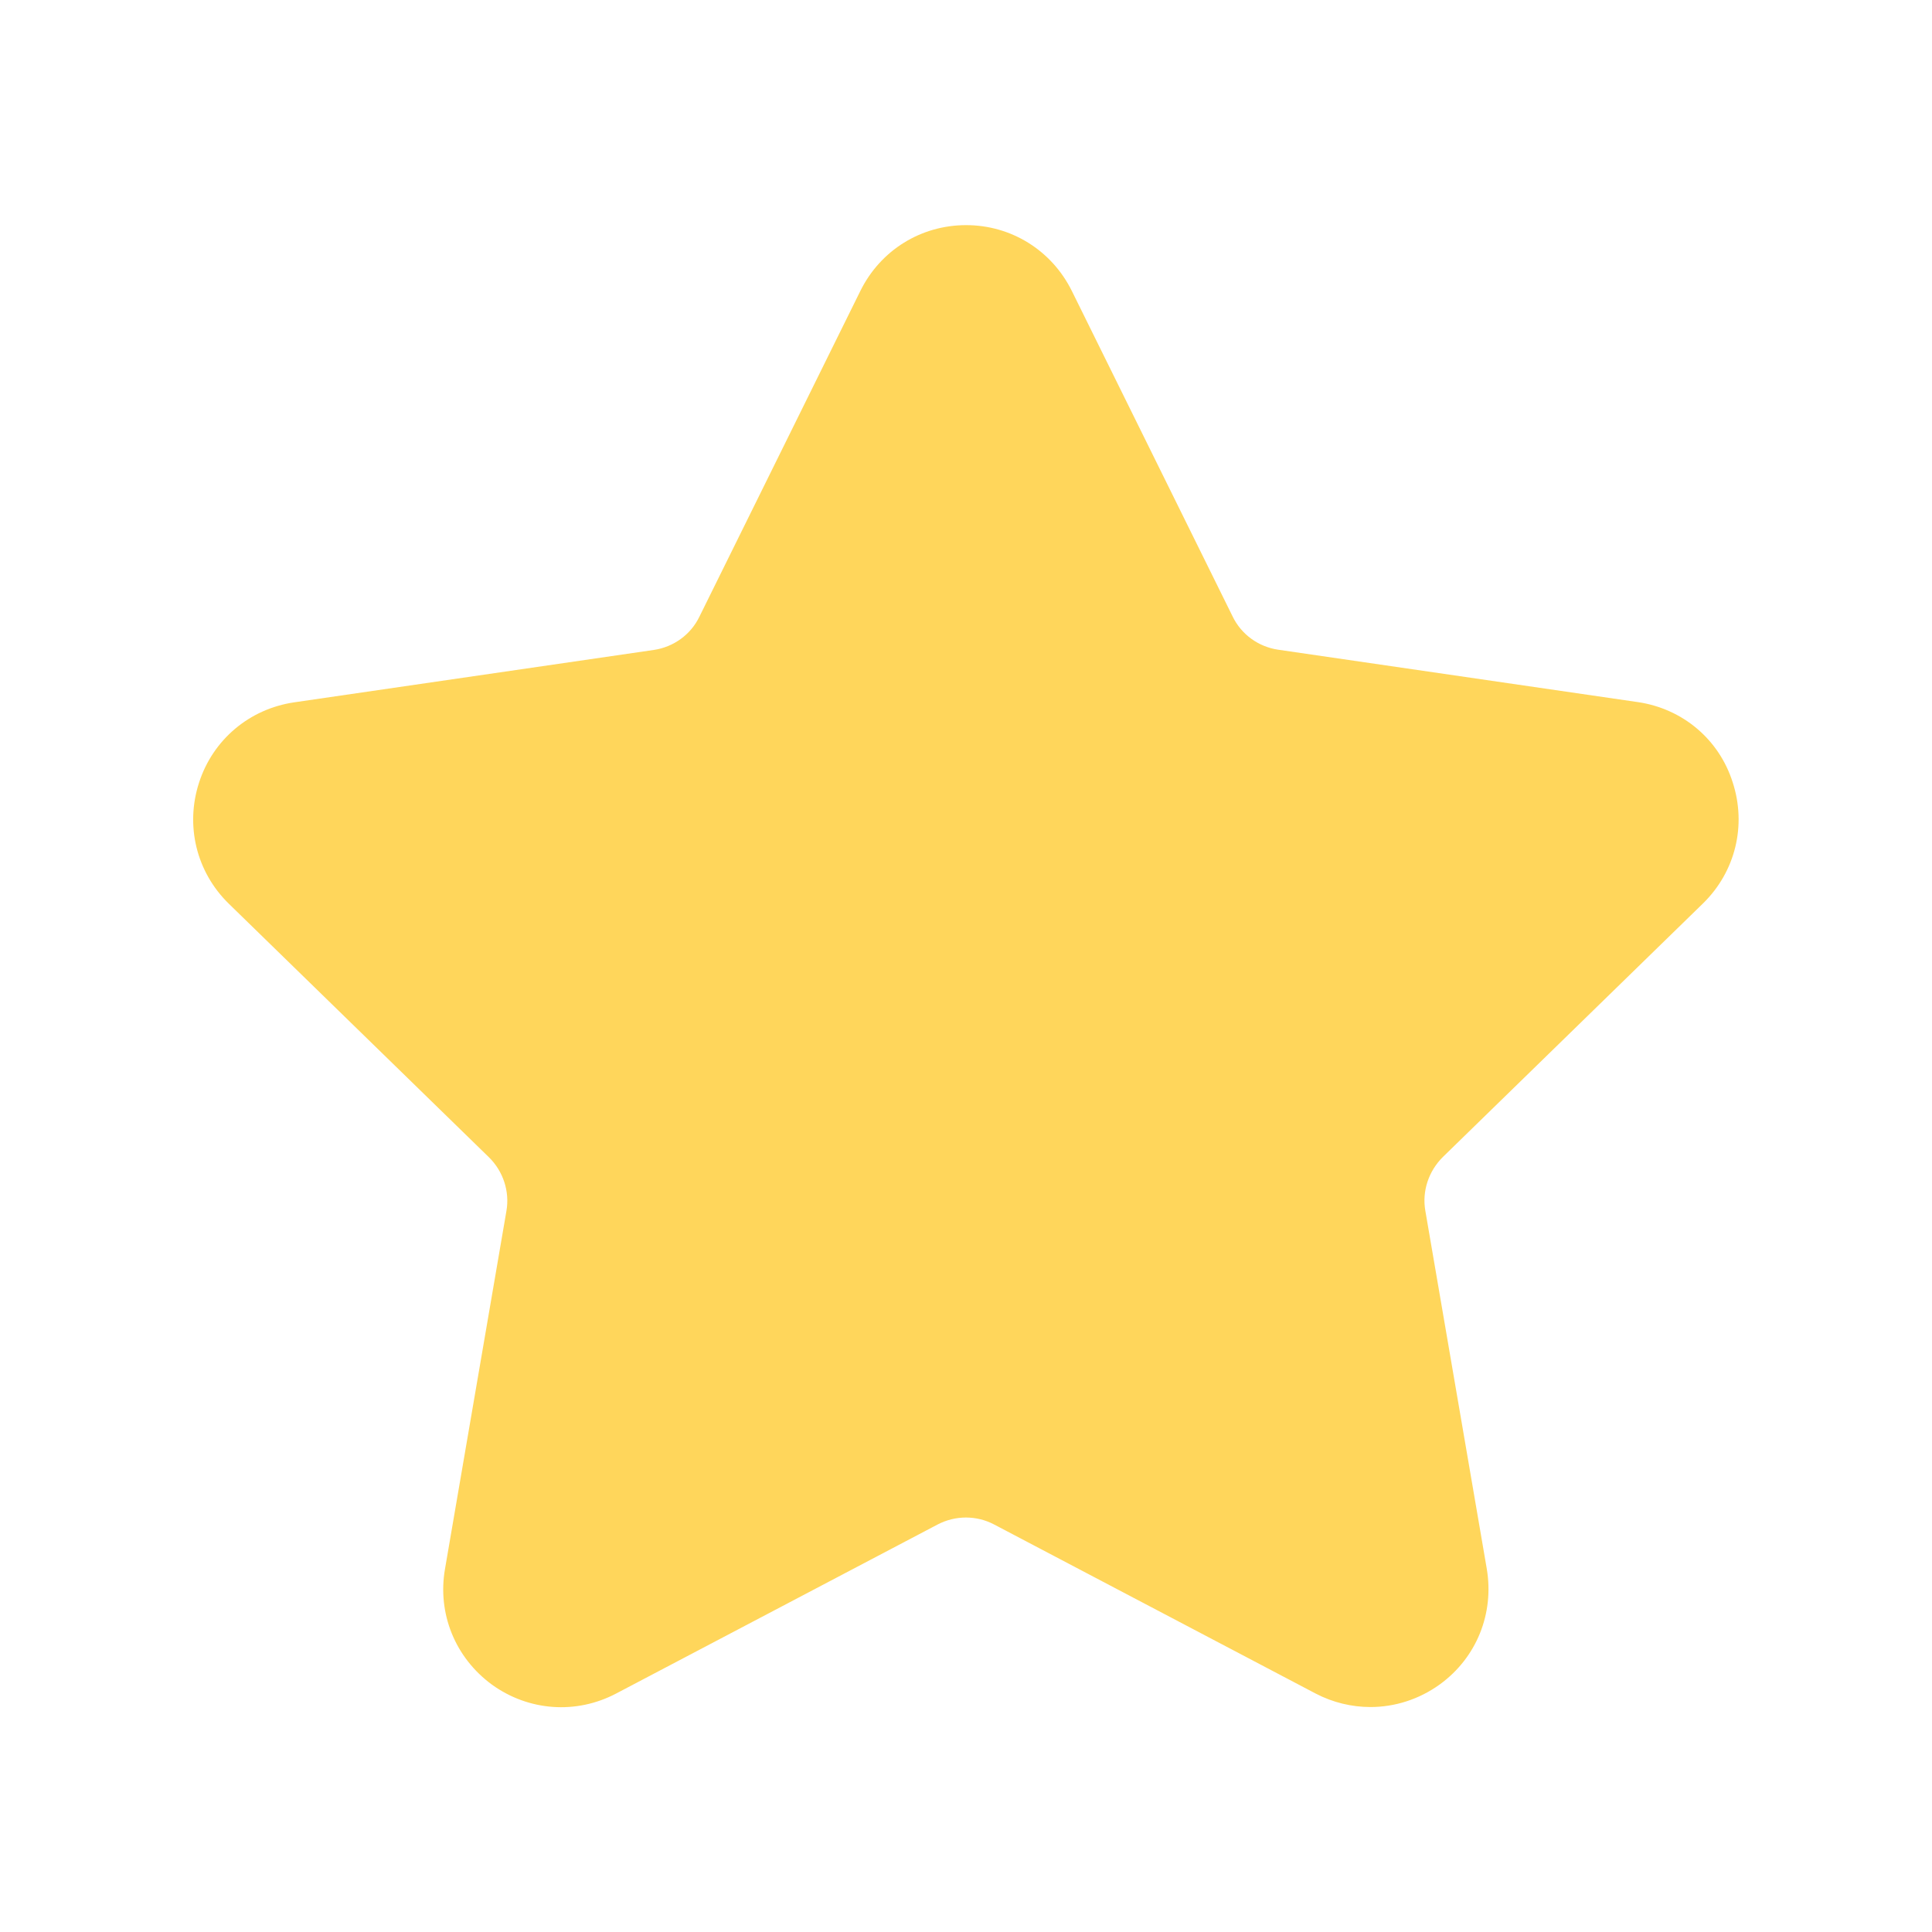 <?xml version="1.0" encoding="UTF-8"?>
<svg width="100pt" height="100pt" version="1.1" viewBox="0 0 100 100" xmlns="http://www.w3.org/2000/svg">
 <path d="m84.77 36.34-18.609-2.711c-1.02-0.148-1.91-0.789-2.359-1.719l-8.328-16.859c-1.039-2.09-3.129-3.398-5.469-3.398s-4.43 1.301-5.469 3.398l-8.336 16.871c-0.449 0.93-1.34 1.57-2.359 1.719l-18.609 2.711c-2.32 0.34-4.211 1.93-4.93 4.16-0.719 2.219-0.141 4.621 1.539 6.262l13.461 13.121c0.738 0.719 1.09 1.77 0.91 2.789l-3.18 18.531c-0.398 2.309 0.531 4.59 2.43 5.981 1.898 1.371 4.359 1.551 6.43 0.461l16.641-8.75c0.922-0.48 2.012-0.48 2.922 0l16.641 8.75c0.898 0.469 1.879 0.699 2.84 0.699 1.262 0 2.519-0.398 3.59-1.172 1.898-1.379 2.82-3.66 2.43-5.981l-3.18-18.531c-0.18-1.02 0.172-2.059 0.91-2.789l13.461-13.121c1.68-1.641 2.262-4.039 1.539-6.262-0.703-2.231-2.594-3.82-4.914-4.16z" fill="#ffd65b"/>
</svg>
